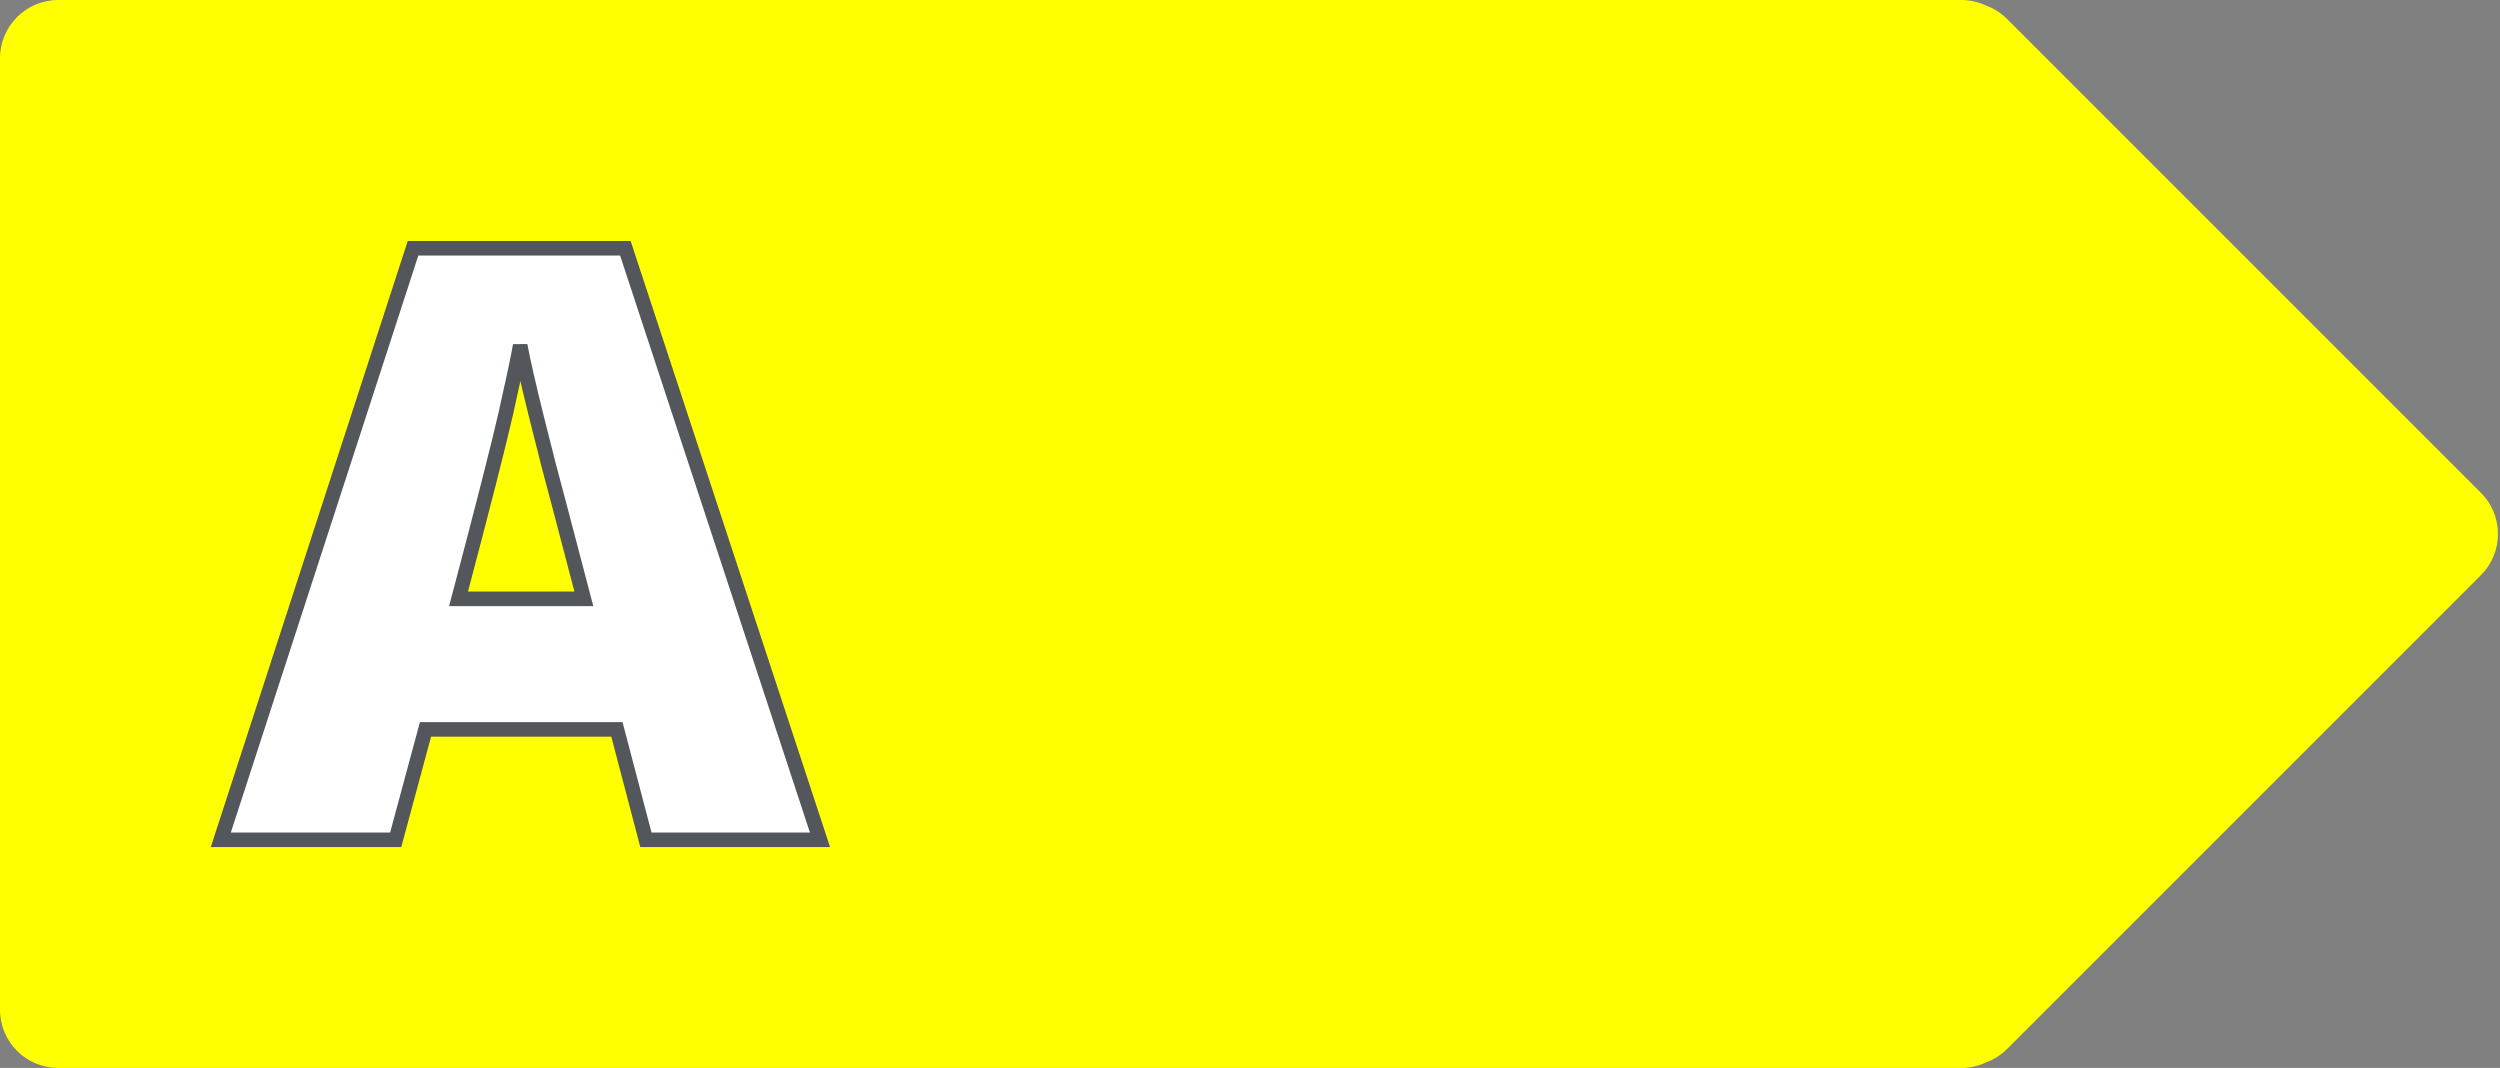 <?xml version="1.0" encoding="UTF-8"?>
<svg width="515px" height="220px" viewBox="0 0 515 220" version="1.1" xmlns="http://www.w3.org/2000/svg" xmlns:xlink="http://www.w3.org/1999/xlink">
    <rect x="0" y="0" width="515" height="220" fill="#808080" stroke="none"/>
    <title>a</title>
    <g id="Page-1" stroke="none" stroke-width="1" fill="none" fill-rule="evenodd">
        <g id="Arrows-Outlined-text" transform="translate(-1876, -1339)">
            <g id="a" transform="translate(1876, 1339)">
                <g id="Group-3" fill="#FFFF00">
                    <path d="M404,0 C405.84,0 407.583,0.414 409.141,1.154 C410.726,1.735 412.213,2.662 413.485,3.934 L511.066,101.515 C515.752,106.201 515.752,113.799 511.066,118.485 L413.485,216.066 C412.213,217.338 410.726,218.265 409.141,218.847 C407.583,219.586 405.84,220 404,220 L12,220 C5.373,220 0,214.627 0,208 L0,12 C0,5.373 5.373,0 12,0 L404,0 Z" id="Path"></path>
                </g>
                <path d="M81.512,173 L87.655,150.256 L127.083,150.256 L133.06,173 L168.919,173 L128.827,51.145 L85.082,51.145 L45.487,173 L81.512,173 Z M120.277,123.361 L94.461,123.361 C99.497,104.325 102.748,91.569 104.215,85.095 C105.681,78.62 106.664,73.972 107.162,71.149 C107.715,74.193 108.863,79.229 110.606,86.257 C112.35,93.285 113.83,99.012 115.047,103.439 L115.047,103.439 L120.277,123.361 Z" id="A" stroke="#53565A" stroke-width="3" fill="#FFFFFF" fill-rule="nonzero"></path>
            </g>
        </g>
    </g>
</svg>